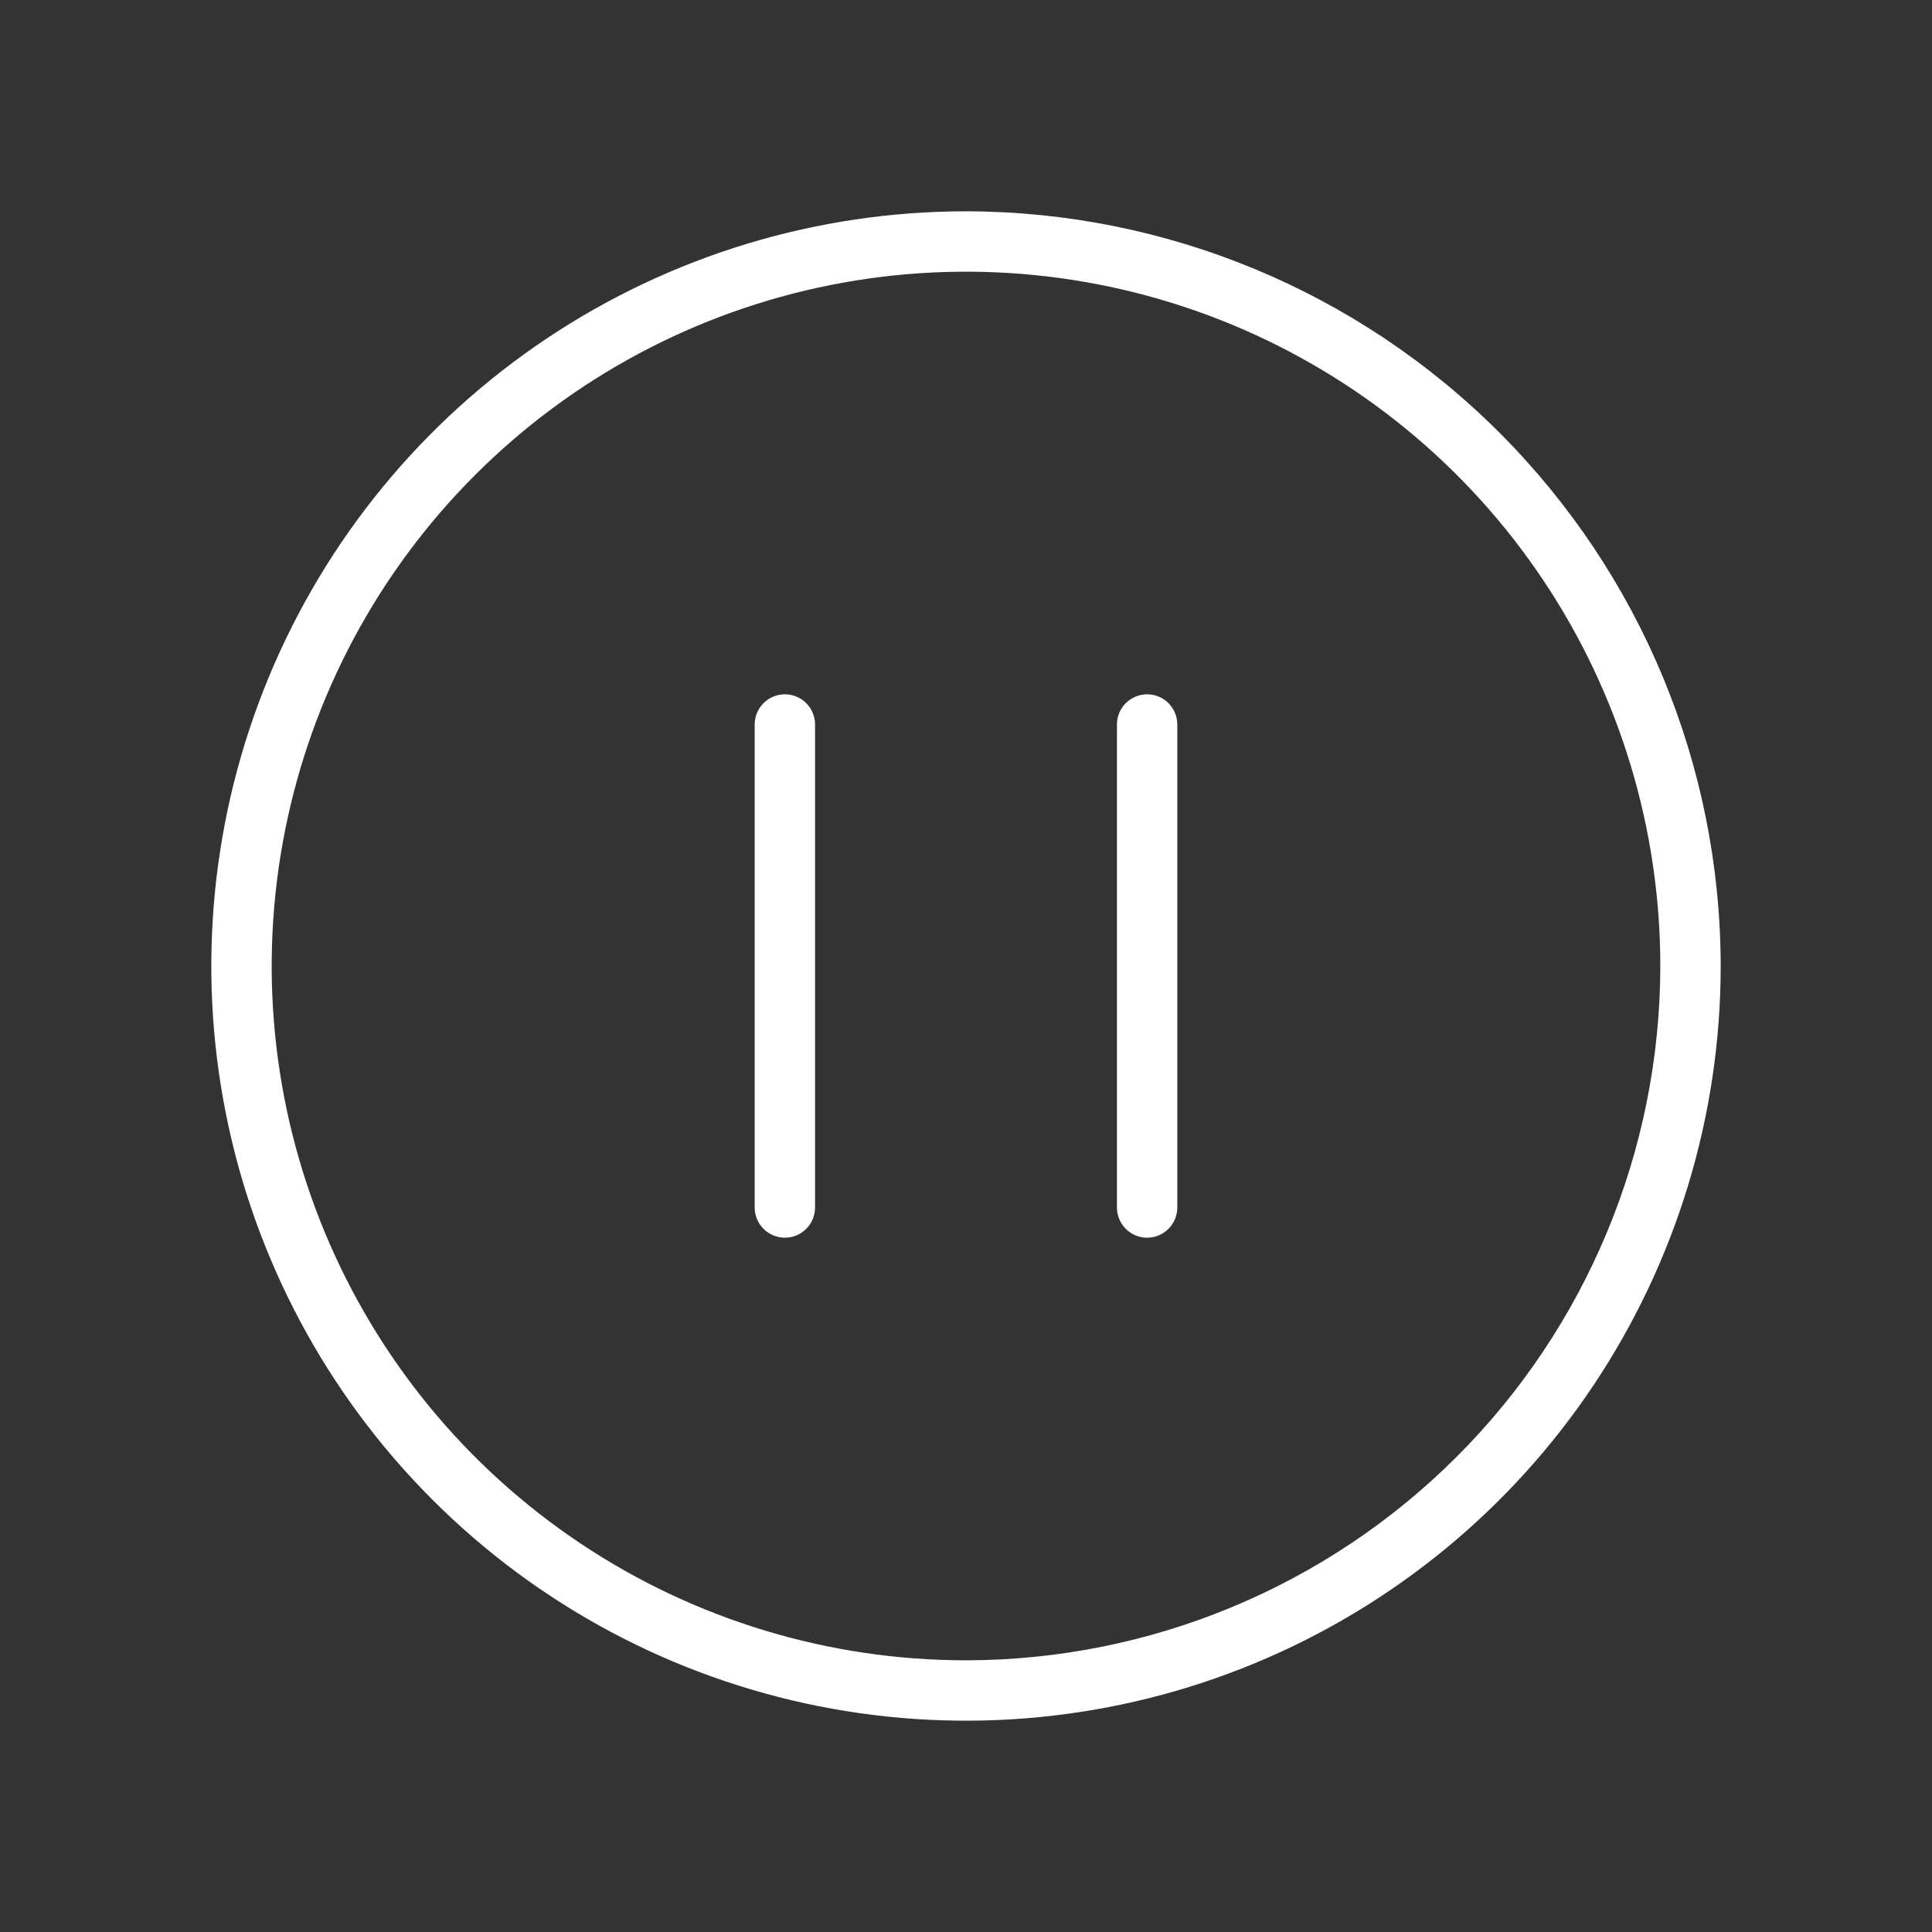 <?xml version="1.0" encoding="UTF-8"?> <svg xmlns="http://www.w3.org/2000/svg" width="150" height="150" viewBox="0 0 150 150" fill="none"><rect x="0" y="0" width="150" height="150" fill="#333333" stroke="none"/><path d="M75 16.406C63.411 16.406 52.083 19.843 42.447 26.281C32.811 32.719 25.301 41.87 20.866 52.577C16.432 63.284 15.271 75.065 17.532 86.431C19.793 97.797 25.373 108.238 33.568 116.432C41.763 124.627 52.203 130.207 63.569 132.468C74.935 134.729 86.716 133.568 97.423 129.134C108.129 124.699 117.281 117.189 123.719 107.553C130.157 97.917 133.594 86.589 133.594 75C133.577 59.465 127.398 44.572 116.413 33.587C105.428 22.602 90.535 16.423 75 16.406ZM75 128.906C64.338 128.906 53.916 125.745 45.051 119.821C36.187 113.898 29.277 105.479 25.197 95.629C21.117 85.779 20.05 74.94 22.13 64.483C24.21 54.027 29.344 44.421 36.883 36.883C44.422 29.344 54.027 24.209 64.483 22.13C74.94 20.05 85.779 21.117 95.629 25.197C105.479 29.277 113.898 36.187 119.821 45.051C125.745 53.916 128.906 64.338 128.906 75C128.891 89.292 123.206 102.994 113.1 113.1C102.994 123.206 89.292 128.891 75 128.906ZM63.281 56.25V93.75C63.281 94.372 63.034 94.968 62.595 95.407C62.155 95.847 61.559 96.094 60.938 96.094C60.316 96.094 59.72 95.847 59.28 95.407C58.841 94.968 58.594 94.372 58.594 93.75V56.25C58.594 55.628 58.841 55.032 59.28 54.593C59.72 54.153 60.316 53.906 60.938 53.906C61.559 53.906 62.155 54.153 62.595 54.593C63.034 55.032 63.281 55.628 63.281 56.25ZM91.406 56.25V93.75C91.406 94.372 91.159 94.968 90.72 95.407C90.28 95.847 89.684 96.094 89.062 96.094C88.441 96.094 87.845 95.847 87.405 95.407C86.966 94.968 86.719 94.372 86.719 93.75V56.25C86.719 55.628 86.966 55.032 87.405 54.593C87.845 54.153 88.441 53.906 89.062 53.906C89.684 53.906 90.28 54.153 90.72 54.593C91.159 55.032 91.406 55.628 91.406 56.25Z" fill="white"></path></svg> 